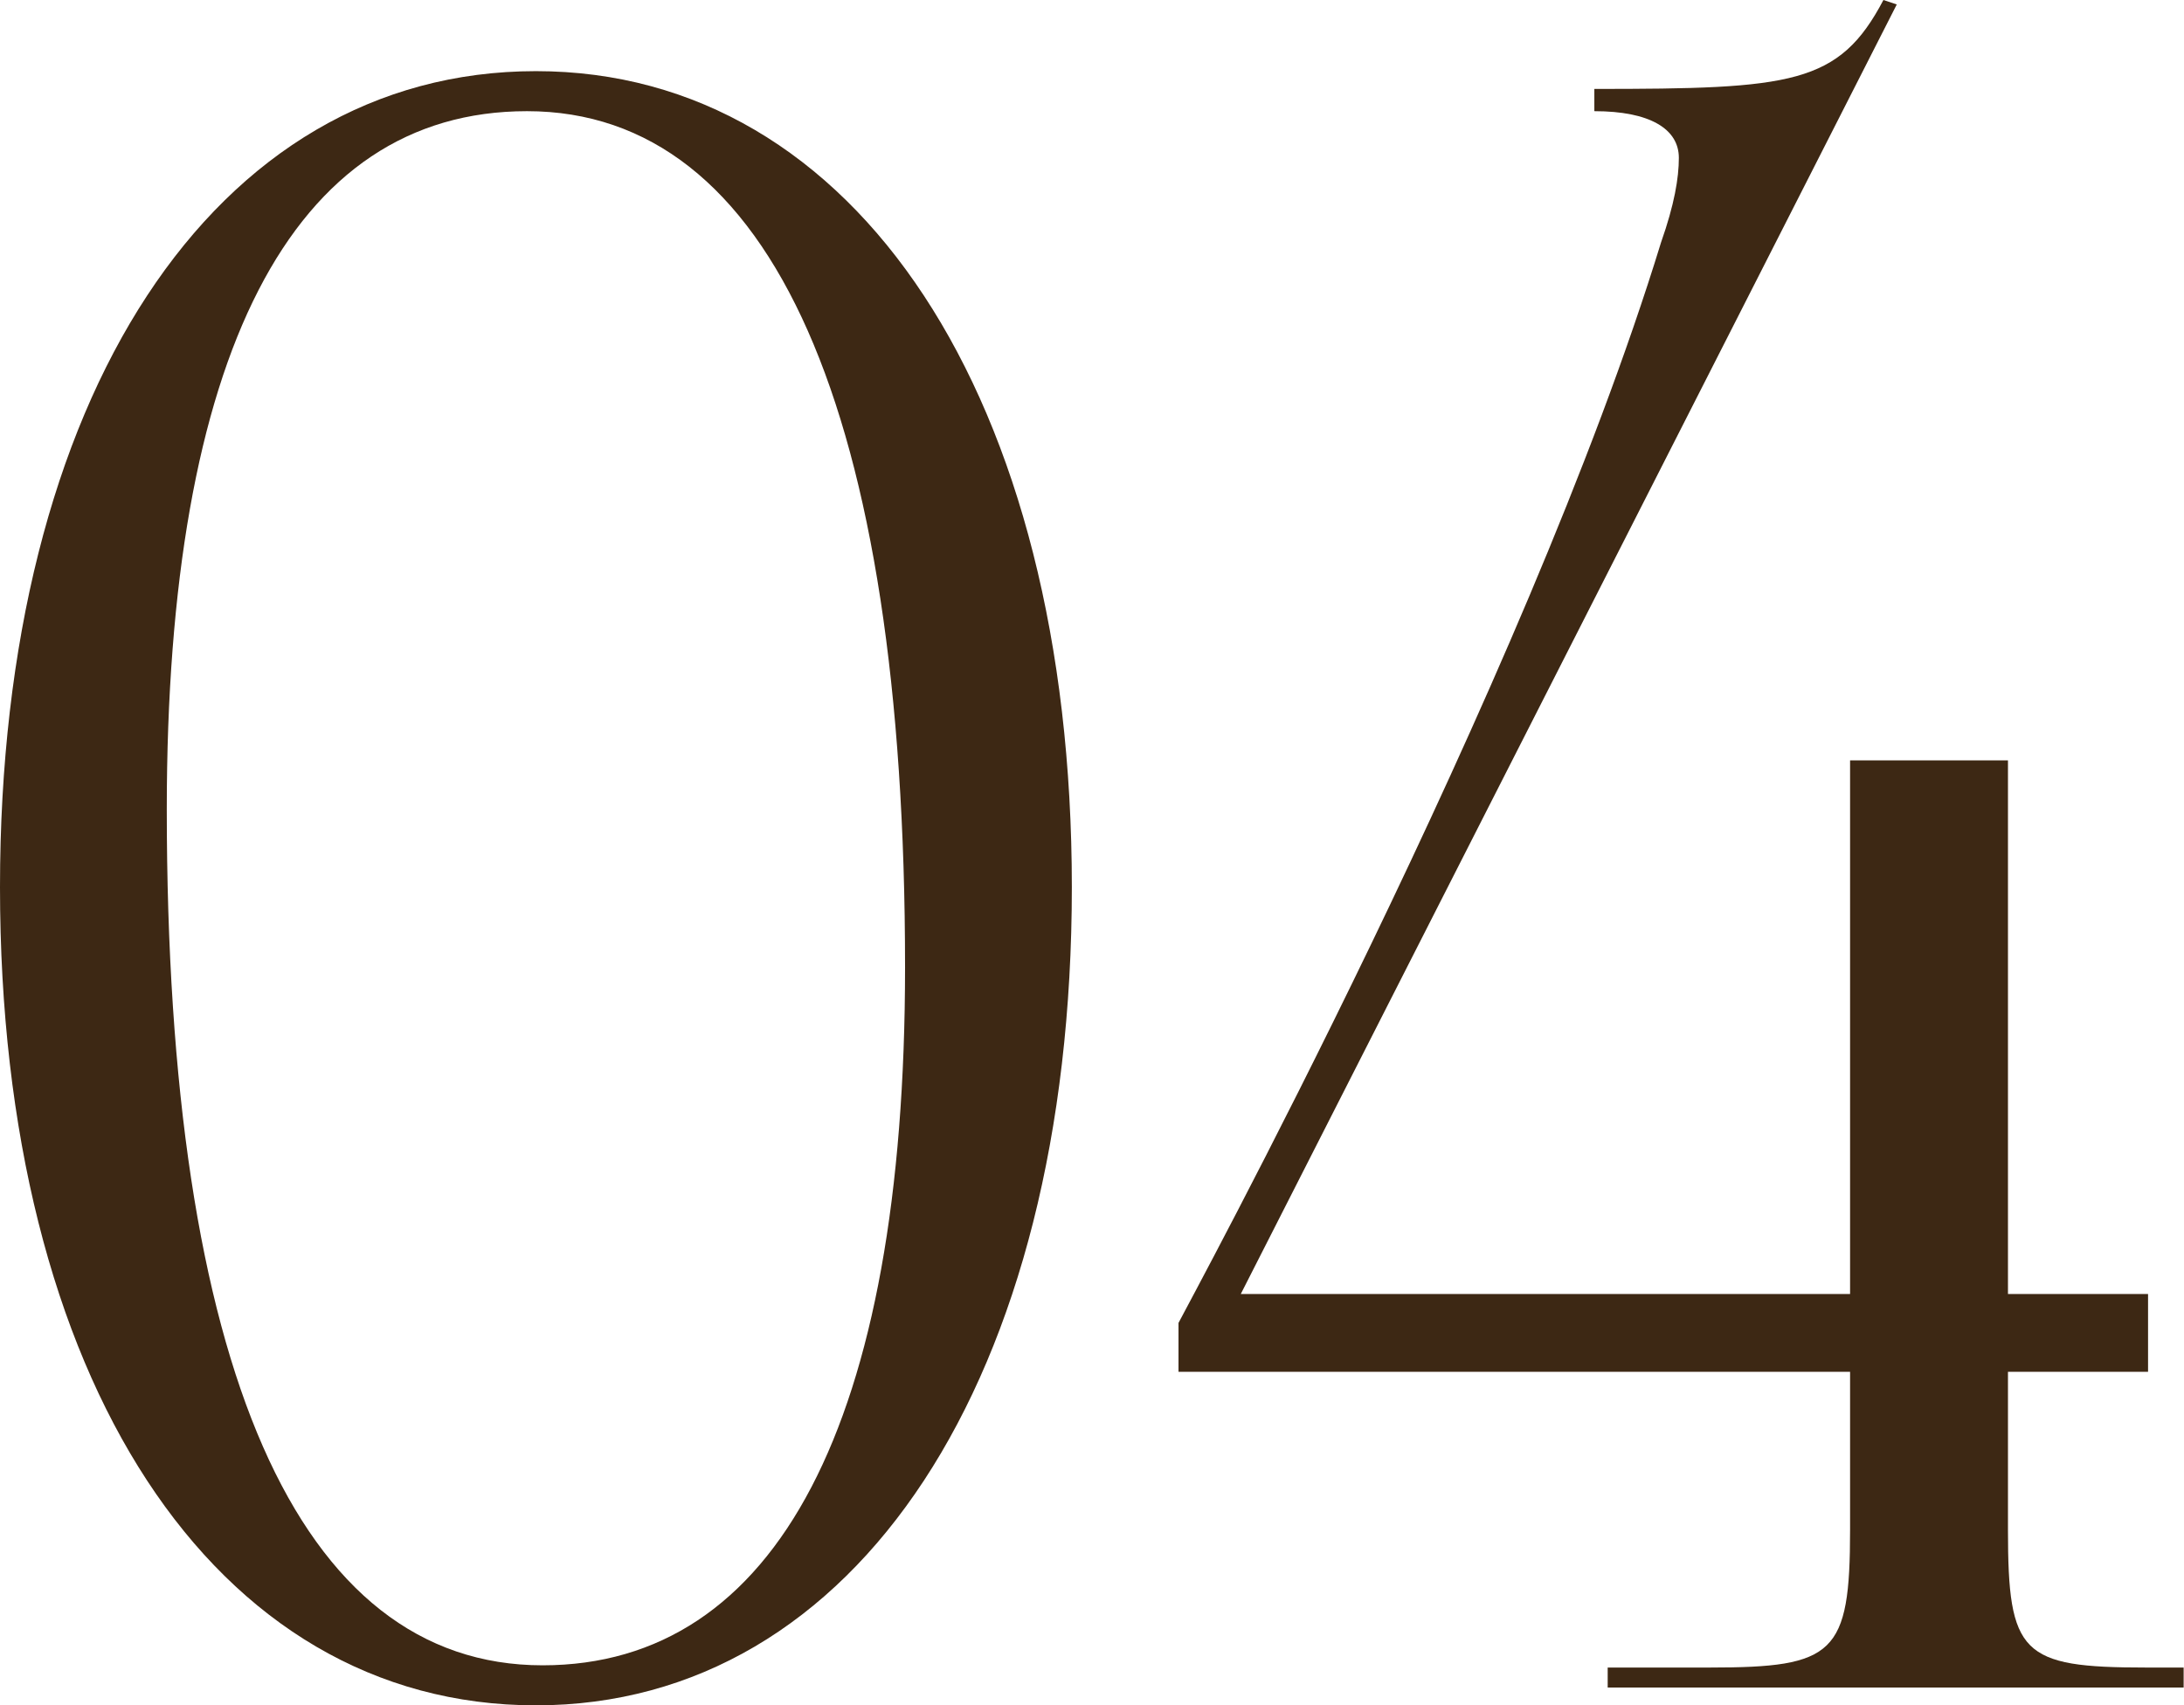 <?xml version="1.0" encoding="UTF-8"?> <svg xmlns="http://www.w3.org/2000/svg" width="315" height="246" viewBox="0 0 315 246" fill="none"> <path d="M76.013 16.037C111.294 16.037 130.537 59.335 130.537 139.518C130.537 205.268 111.935 240.227 78.258 240.227C42.978 240.227 24.055 197.249 24.055 116.746C24.055 51.317 42.016 16.037 76.013 16.037ZM77.296 10.263C30.79 10.263 0 57.411 0 127.972C0 198.853 30.79 246.001 77.296 246.001C123.481 246.001 154.592 198.853 154.592 127.972C154.592 57.411 123.481 10.263 77.296 10.263Z" fill="#3D2814"></path> <path d="M178.958 186.665L273.573 0.641L271.649 0C265.234 12.188 258.499 12.829 229.954 12.829V16.037C237.972 16.037 242.142 18.602 242.142 22.772C242.142 25.659 241.5 29.507 239.576 34.96C220.011 98.785 170.94 188.91 169.977 190.835V197.891H266.838V220.663C266.838 238.624 264.593 240.548 246.632 240.548H231.878V243.435H314.948V240.548H309.495C291.534 240.548 289.61 238.624 289.61 220.663V197.891H309.816V186.665H289.61V109.69H266.838V186.665H178.958Z" fill="#3D2814"></path> </svg> 